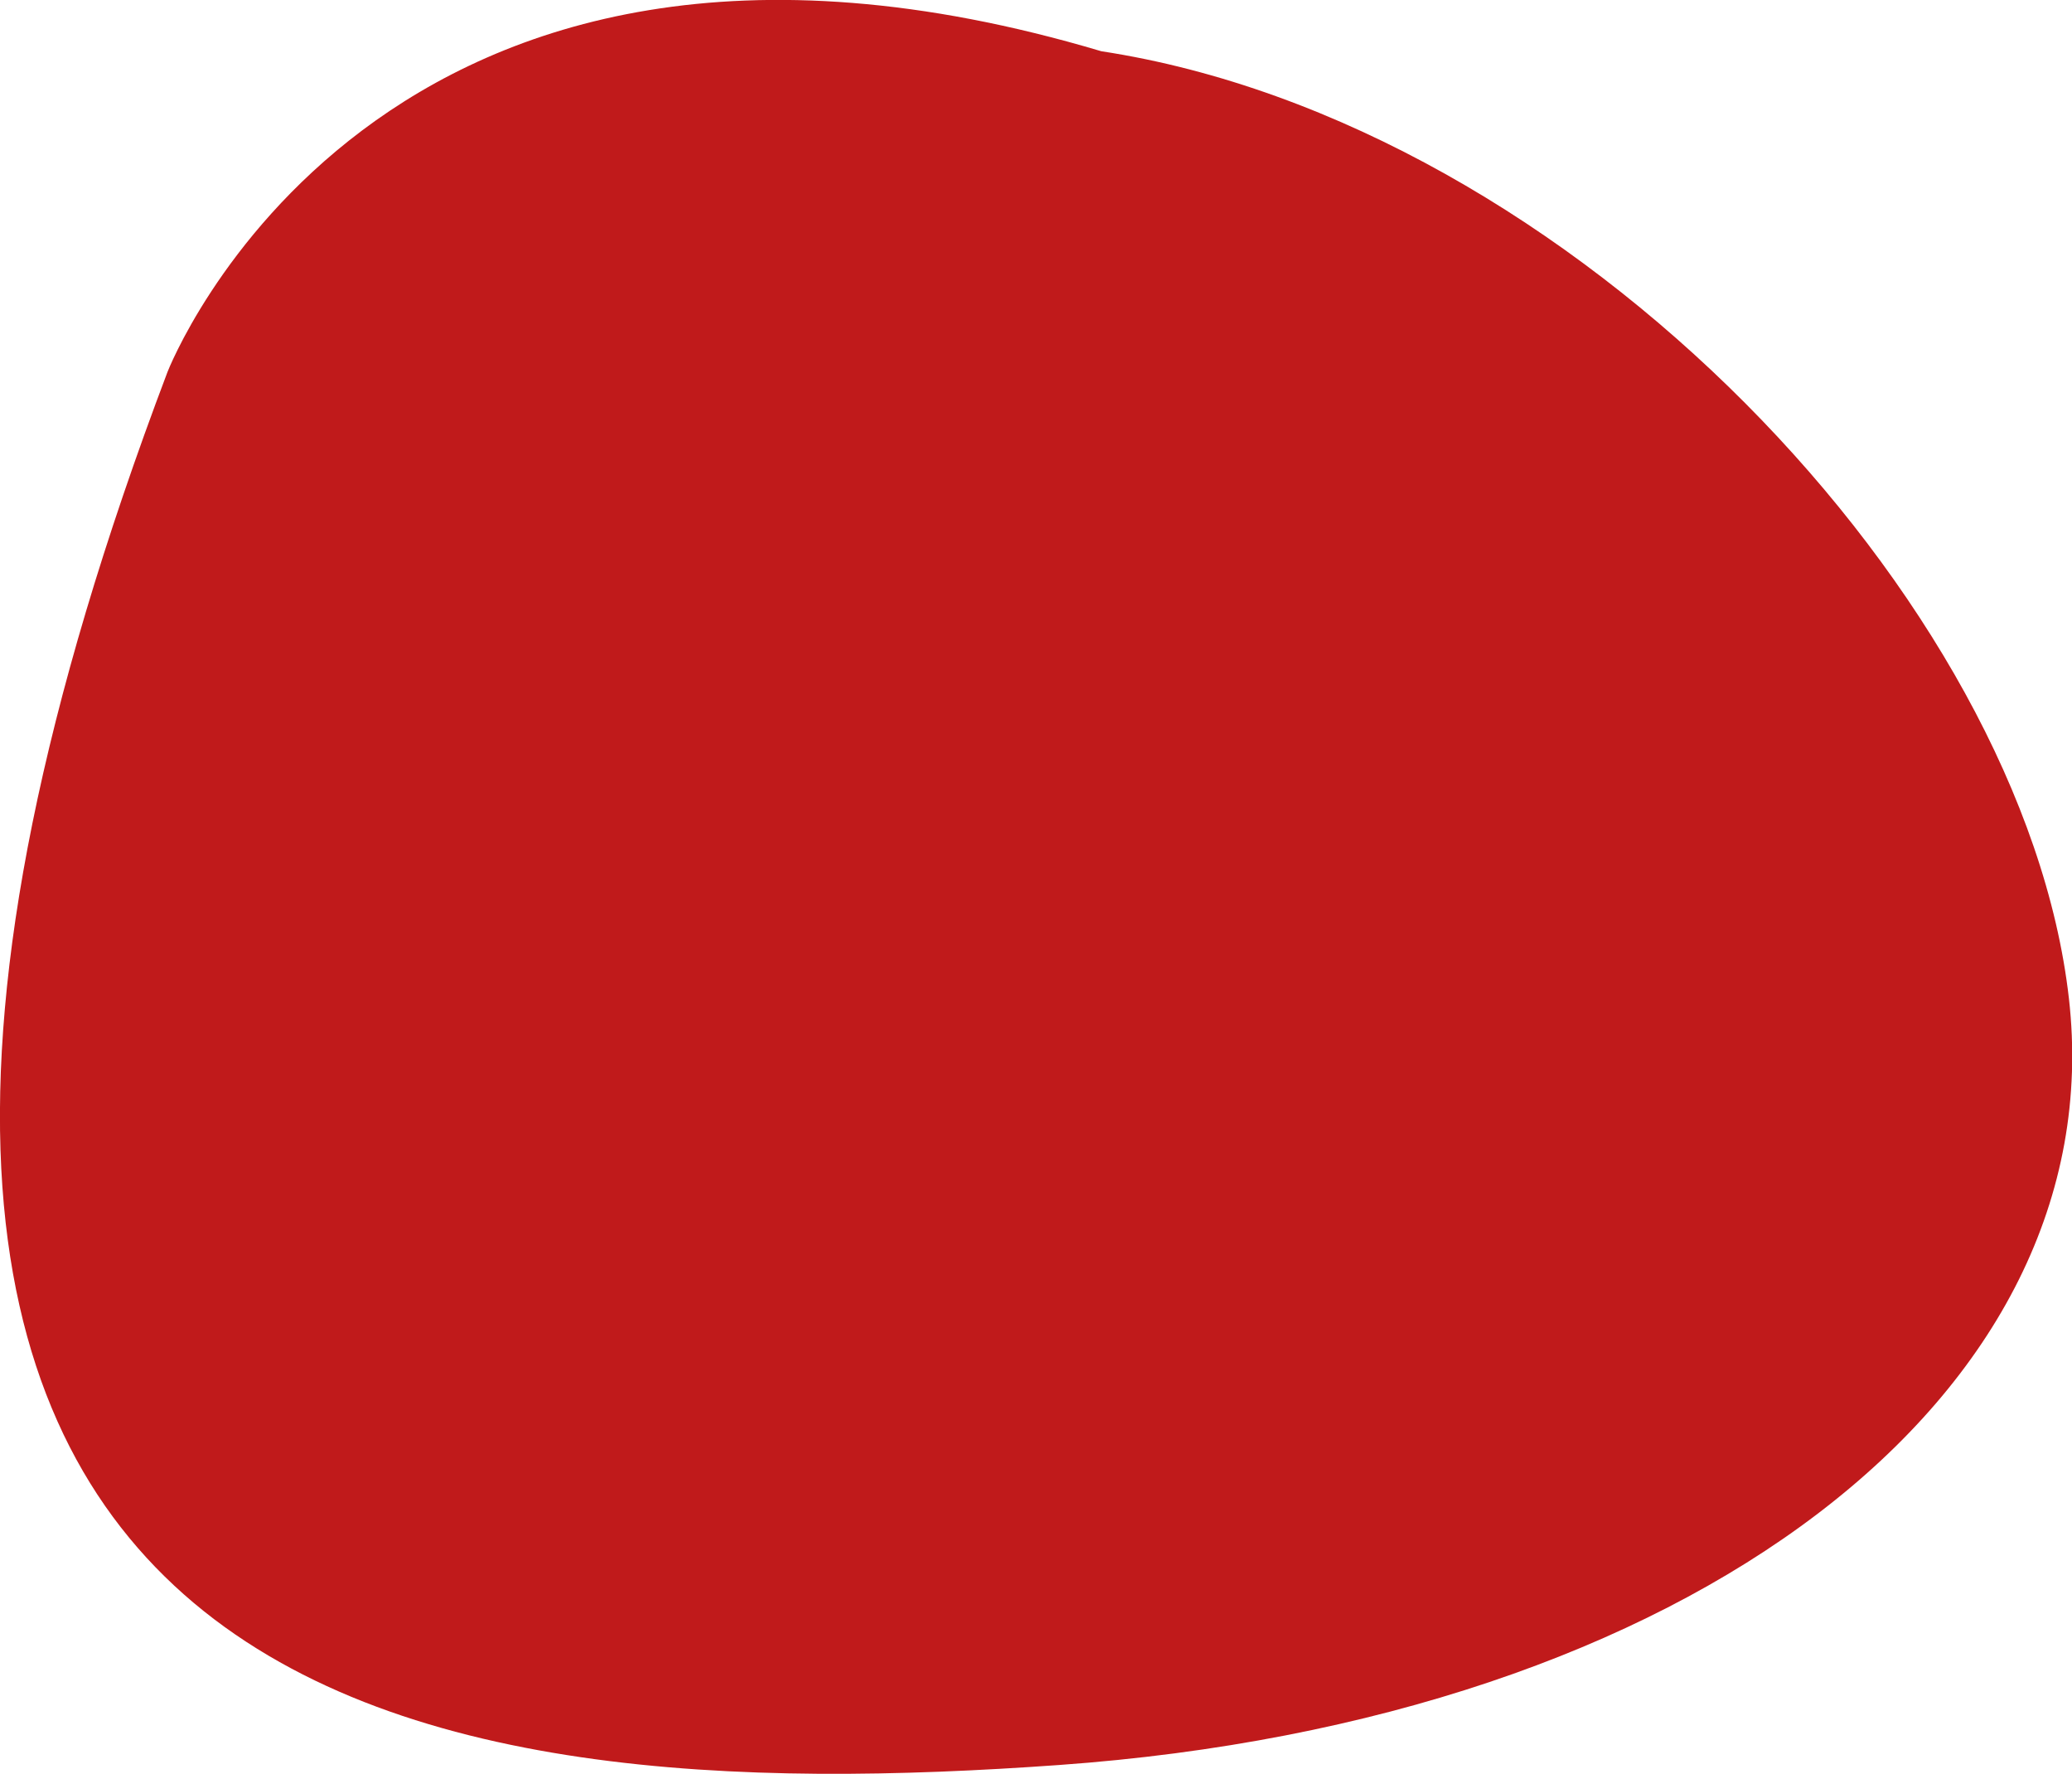 <?xml version="1.0" encoding="UTF-8"?> <svg xmlns="http://www.w3.org/2000/svg" id="_Слой_1" data-name="Слой 1" viewBox="0 0 40.45 34.63"><defs><style> .cls-1 { fill: #c01a1b; stroke-width: 0px; } </style></defs><path class="cls-1" d="M3.27,7.26S7.32-3.22,21.5,1c9.21,1.41,18.01,10.74,18.89,18.49.88,7.75-7.39,14.08-19.72,14.96-12.32.88-27.43-.7-17.4-27.19Z"></path></svg> 